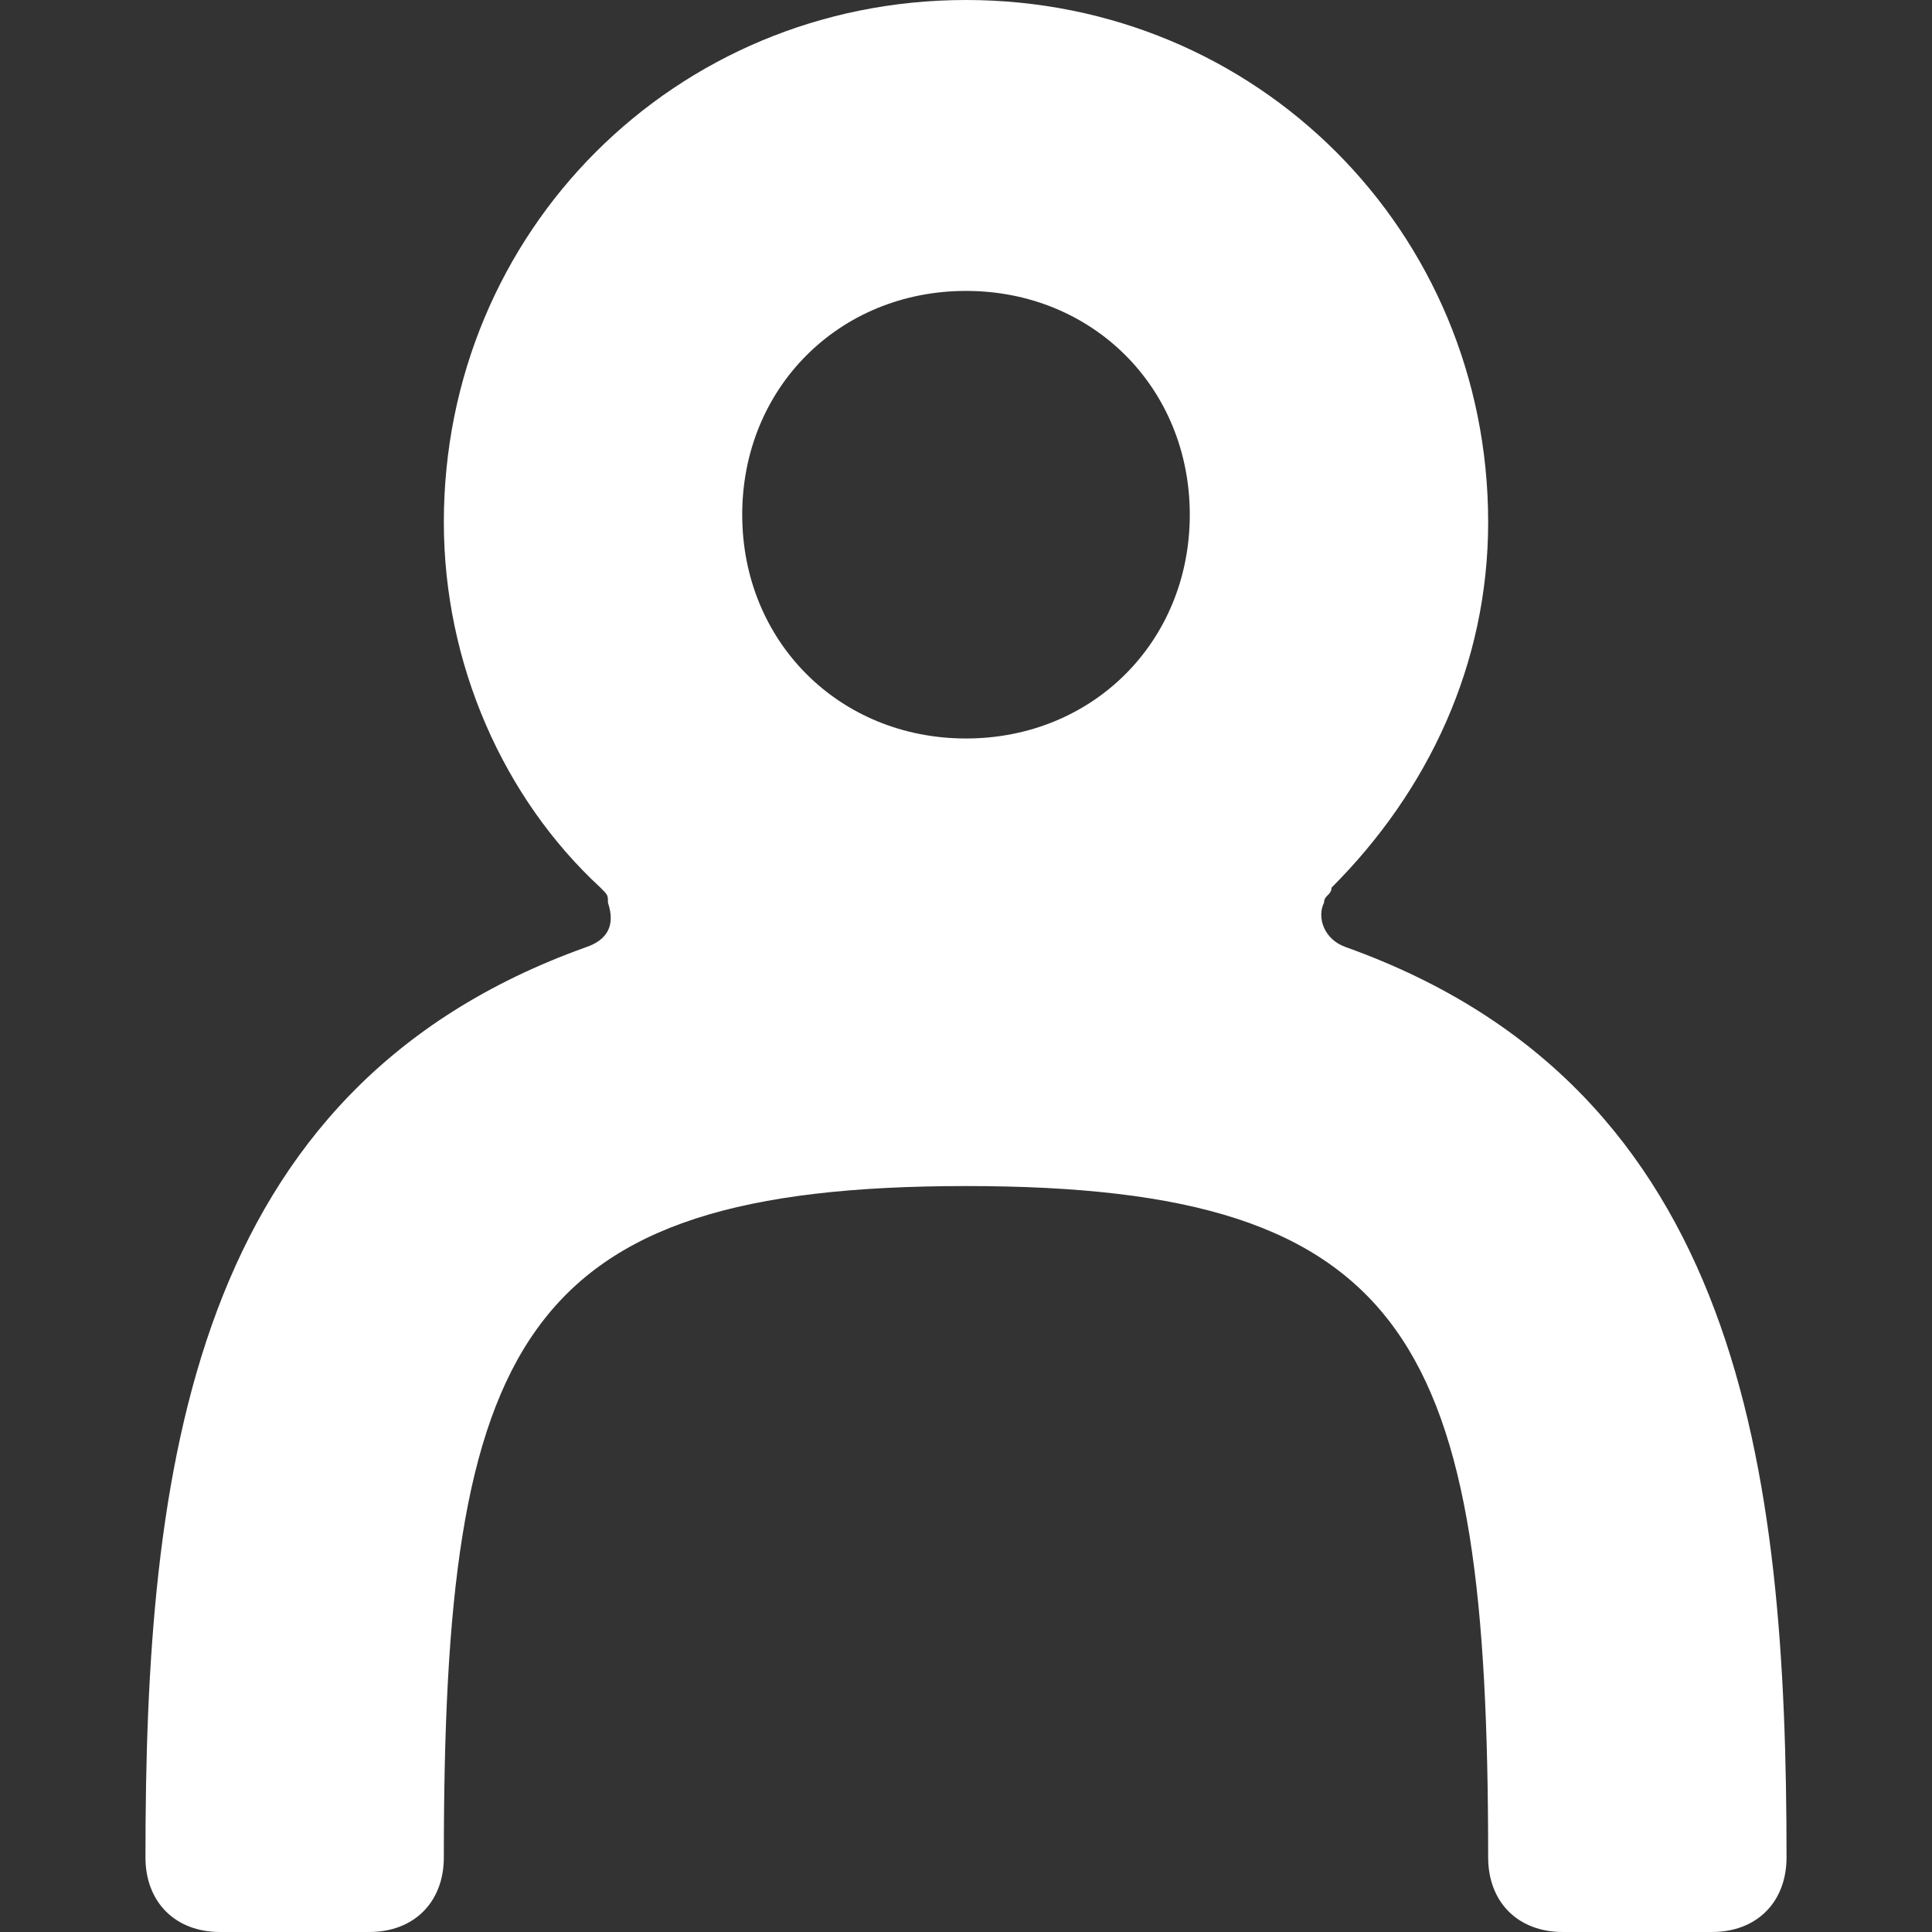 <?xml version="1.0" encoding="iso-8859-1"?>
<svg xmlns="http://www.w3.org/2000/svg" xmlns:xlink="http://www.w3.org/1999/xlink" version="1.1" viewBox="0 0 25.9 25.9" enable-background="new 0 0 25.9 25.9" width="512px" height="512px">
  <rect x="0" y="0" width="25.9" height="25.9" fill="#333333" stroke="none"/>
  <path d="m18.05,12.7c-0.3-0.1-0.4-0.4-0.3-0.6 0-0.1 0.1-0.1 0.1-0.2 1.3-1.3 2.1-3 2.1-4.9 0-3.9-3.1-7-7-7s-7,3.1-7,7c0,1.9 0.8,3.7 2.1,4.9 0.1,0.1 0.1,0.1 0.1,0.2 0.1,0.3 0,0.5-0.3,0.6-5.3,1.9-5.9,7-5.9,12.2 0,0.6 0.4,1 1,1h2c0.6,0 1-0.4 1-1 0-6.9 1-9 7-9s7,2.1 7,9c0,0.6 0.4,1 1,1h2c0.6,0 1-0.4 1-1-3.55271e-15-5.2-0.6-10.3-5.9-12.2zm-5.1-2.8c-1.7,0-3-1.3-3-3s1.3-3 3-3 3,1.3 3,3-1.3,3-3,3z" fill="#FFFFFF"/>
</svg>
